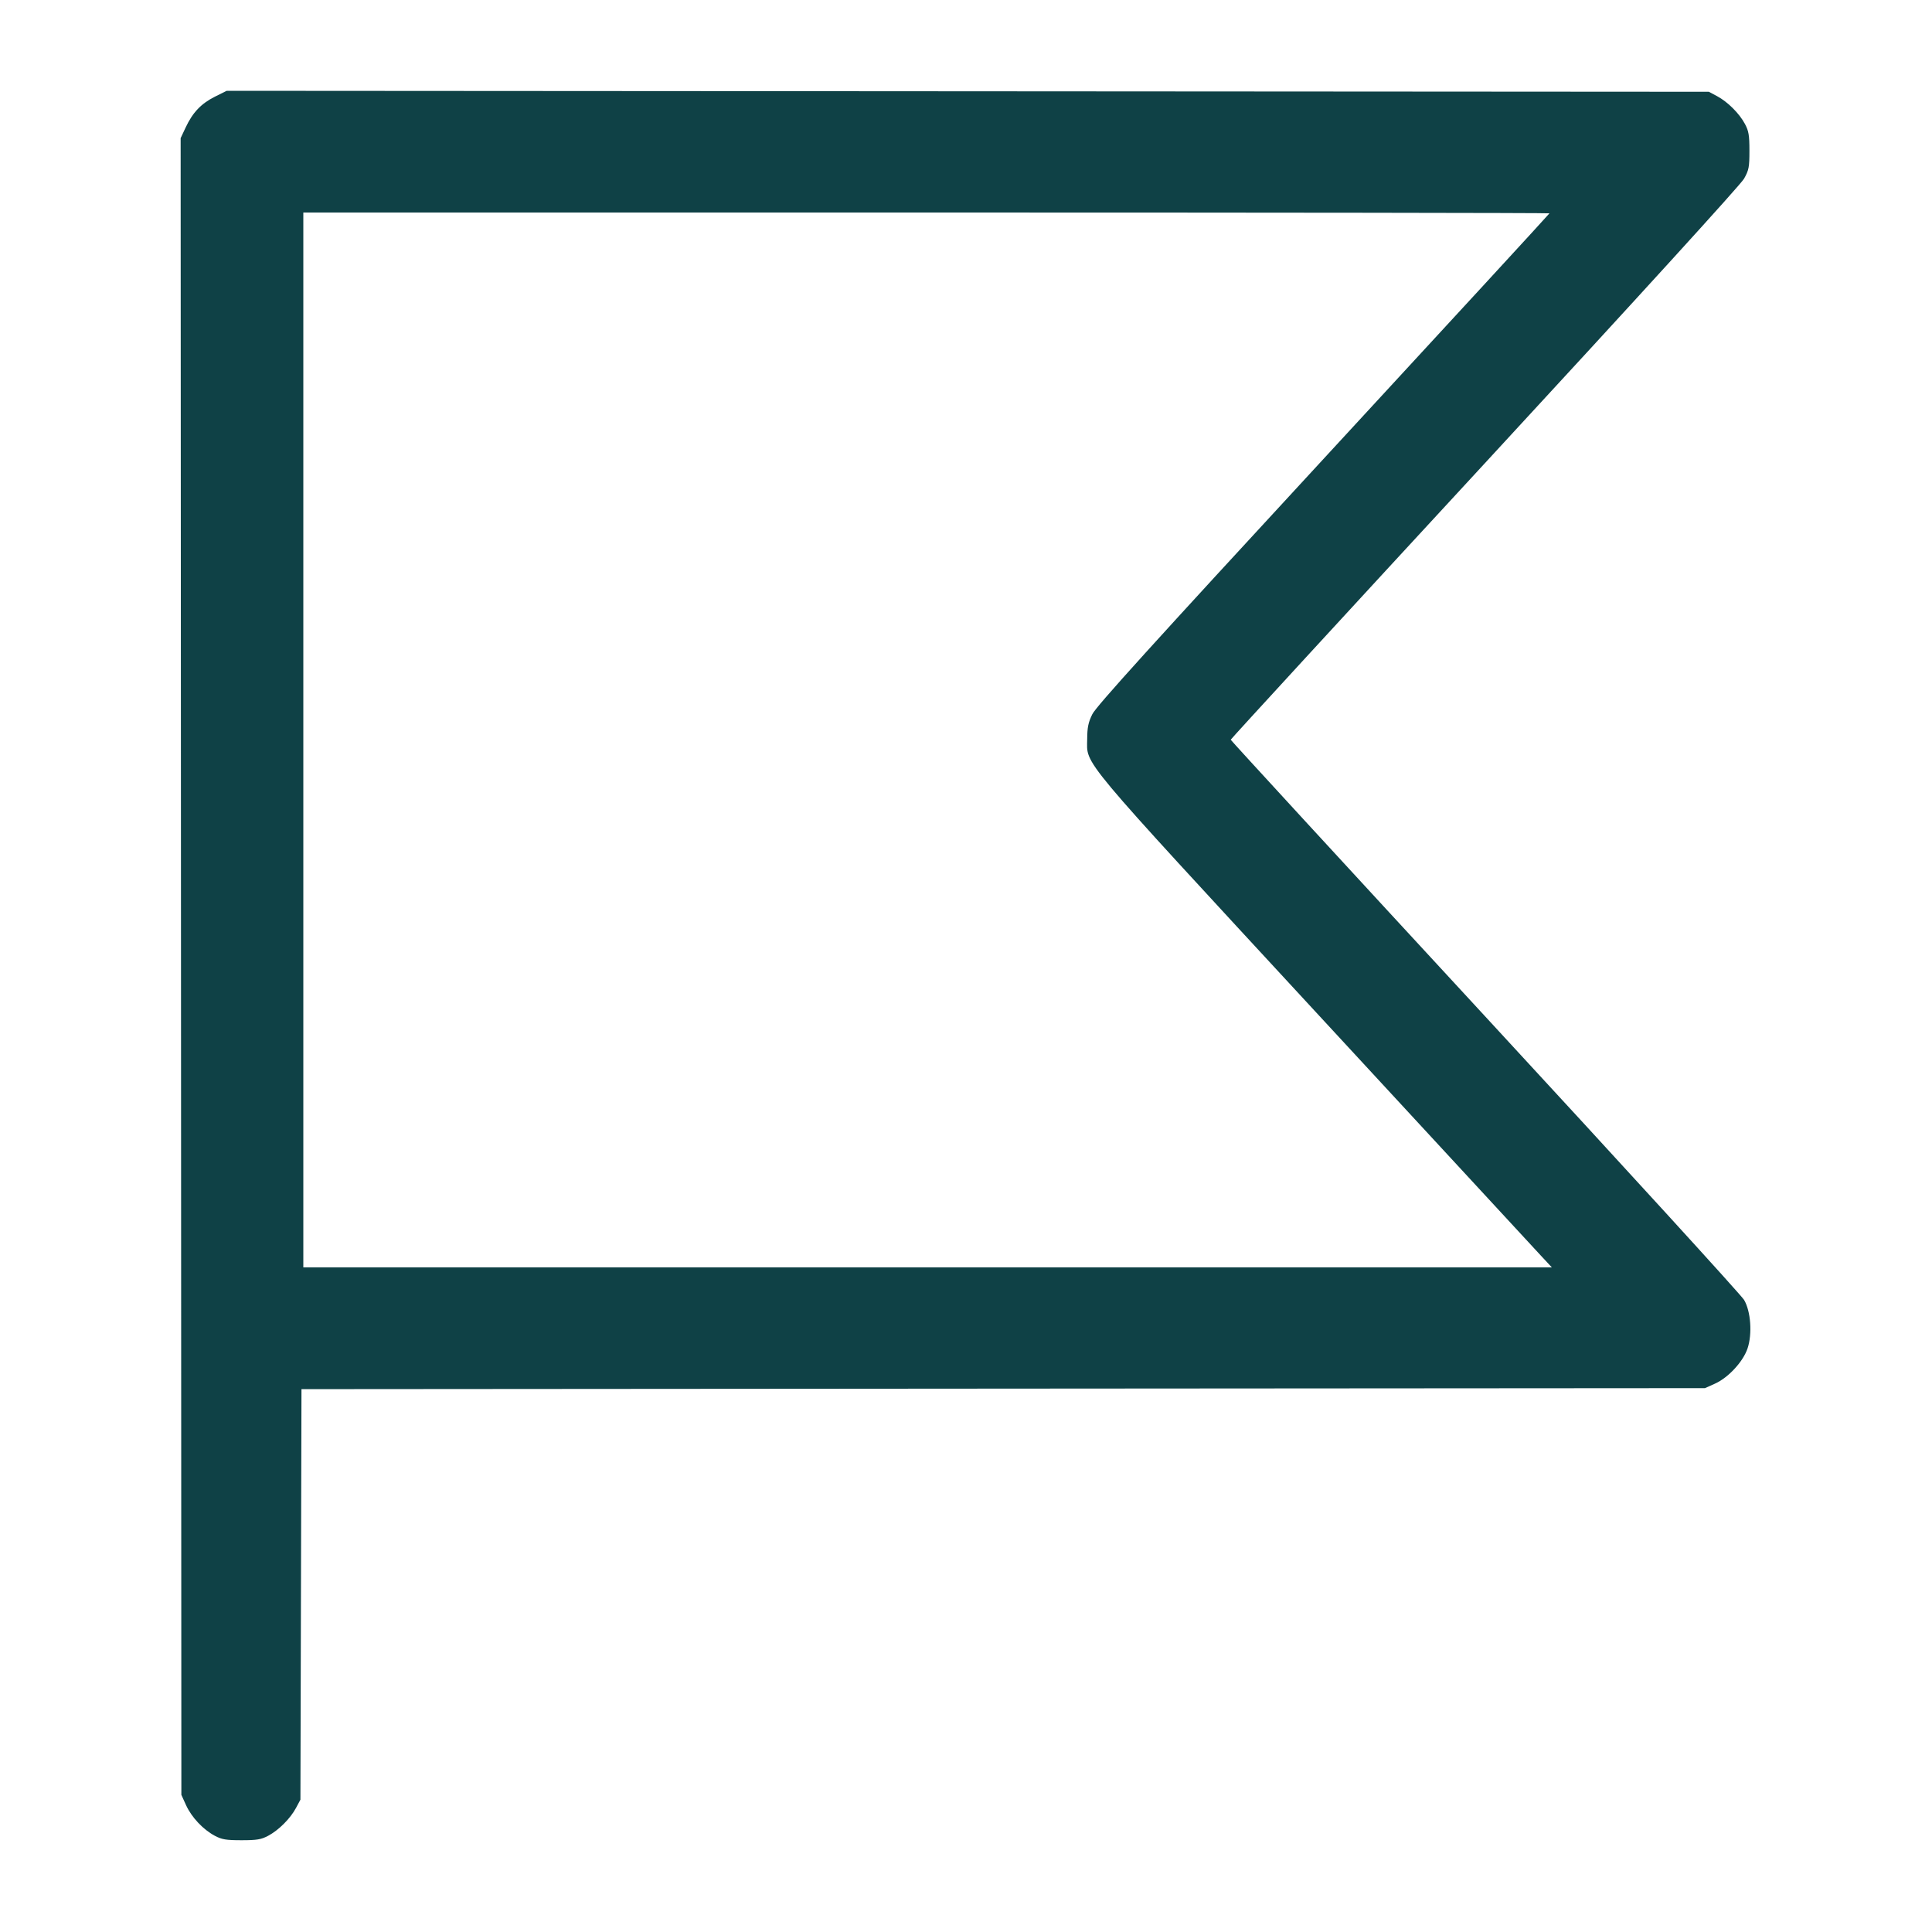 <?xml version="1.0" encoding="UTF-8"?>
<svg xmlns="http://www.w3.org/2000/svg" width="48" height="48" viewBox="0 0 48 48" version="1.1">
  <path d="M5.339 2.402C4.998 2.573 4.787 2.794 4.613 3.166L4.488 3.432 4.497 24.013L4.506 44.593 4.624 44.852C4.762 45.152 5.045 45.454 5.338 45.61C5.511 45.702 5.617 45.72 6 45.72C6.383 45.72 6.489 45.702 6.662 45.61C6.925 45.47 7.213 45.181 7.354 44.918L7.464 44.712 7.477 39.612L7.49 34.513 24.925 34.5L42.36 34.488 42.613 34.374C42.943 34.224 43.309 33.827 43.418 33.499C43.538 33.138 43.498 32.58 43.332 32.297C43.264 32.18 40.367 29.008 36.894 25.247C33.42 21.485 30.578 18.395 30.577 18.378C30.577 18.362 33.415 15.273 36.886 11.514C40.728 7.352 43.248 4.586 43.33 4.44C43.451 4.224 43.464 4.154 43.464 3.744C43.464 3.361 43.446 3.255 43.354 3.082C43.214 2.819 42.925 2.531 42.662 2.39L42.456 2.28 24.044 2.268L5.632 2.256 5.339 2.402M7.536 18.384L7.536 31.488 23.046 31.488L38.555 31.488 38.274 31.186C38.119 31.02 35.594 28.288 32.664 25.115C26.732 18.693 27.006 19.02 27.011 18.361C27.013 18.072 27.038 17.948 27.138 17.745C27.232 17.552 28.619 16.02 32.879 11.405C35.968 8.058 38.496 5.311 38.496 5.3C38.496 5.289 31.53 5.28 23.016 5.28L7.536 5.28 7.536 18.384" stroke="none" fill="#0f4146" fill-rule="evenodd" stroke-width="0.048"></path>
</svg>
